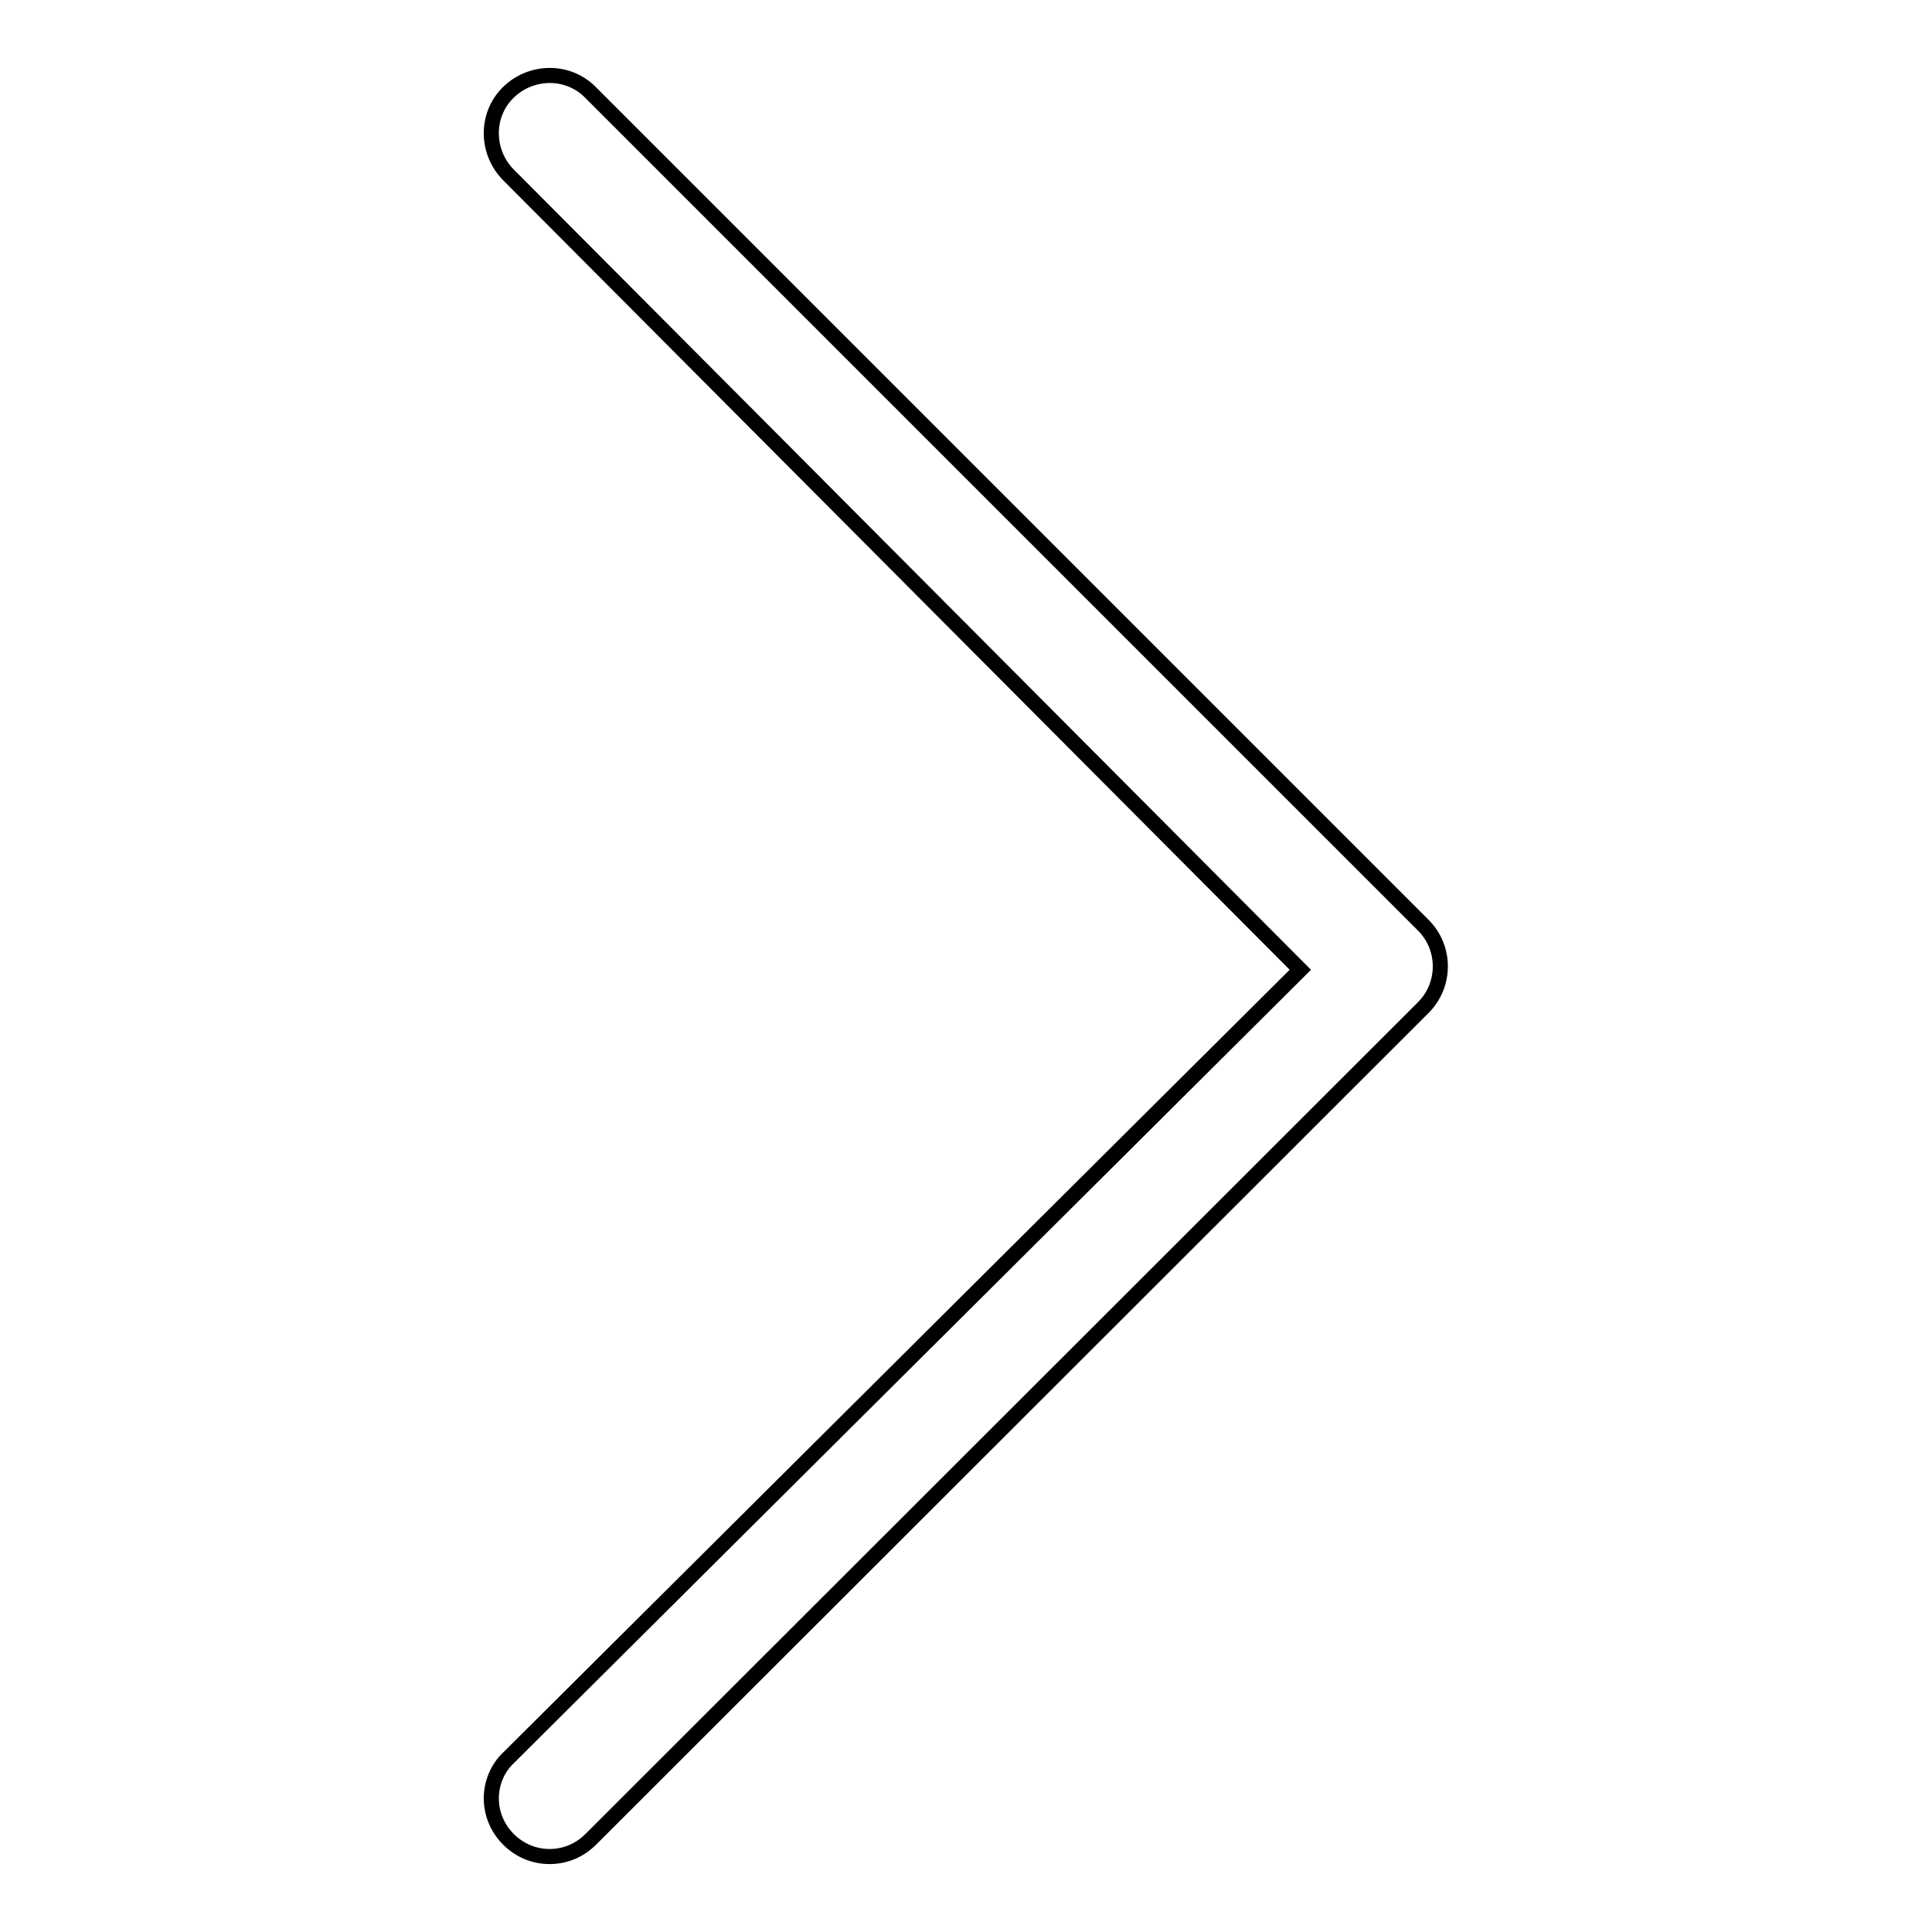 <?xml version="1.0" encoding="utf-8"?>
<!-- Svg Vector Icons : http://www.onlinewebfonts.com/icon -->
<!DOCTYPE svg PUBLIC "-//W3C//DTD SVG 1.1//EN" "http://www.w3.org/Graphics/SVG/1.1/DTD/svg11.dtd">
<svg version="1.1" xmlns="http://www.w3.org/2000/svg" xmlns:xlink="http://www.w3.org/1999/xlink" x="0px" y="0px" viewBox="0 0 256 256" enable-background="new 0 0 256 256" xml:space="preserve">
<g> <path stroke-width="2" fill-opacity="0" stroke="#000000"  d="M72.8,246c-4.2,0-7.7-3.5-7.7-7.7c0-2,0.8-4,2.3-5.4l104.9-104.4L67.4,23.2c-3-3-3.1-7.9-0.1-10.9 c3-3,7.9-3.1,10.9-0.1l110.4,110.4c3,3,3,7.9,0,10.9L78.3,243.7C76.8,245.2,74.9,246,72.8,246z"/></g>
</svg>